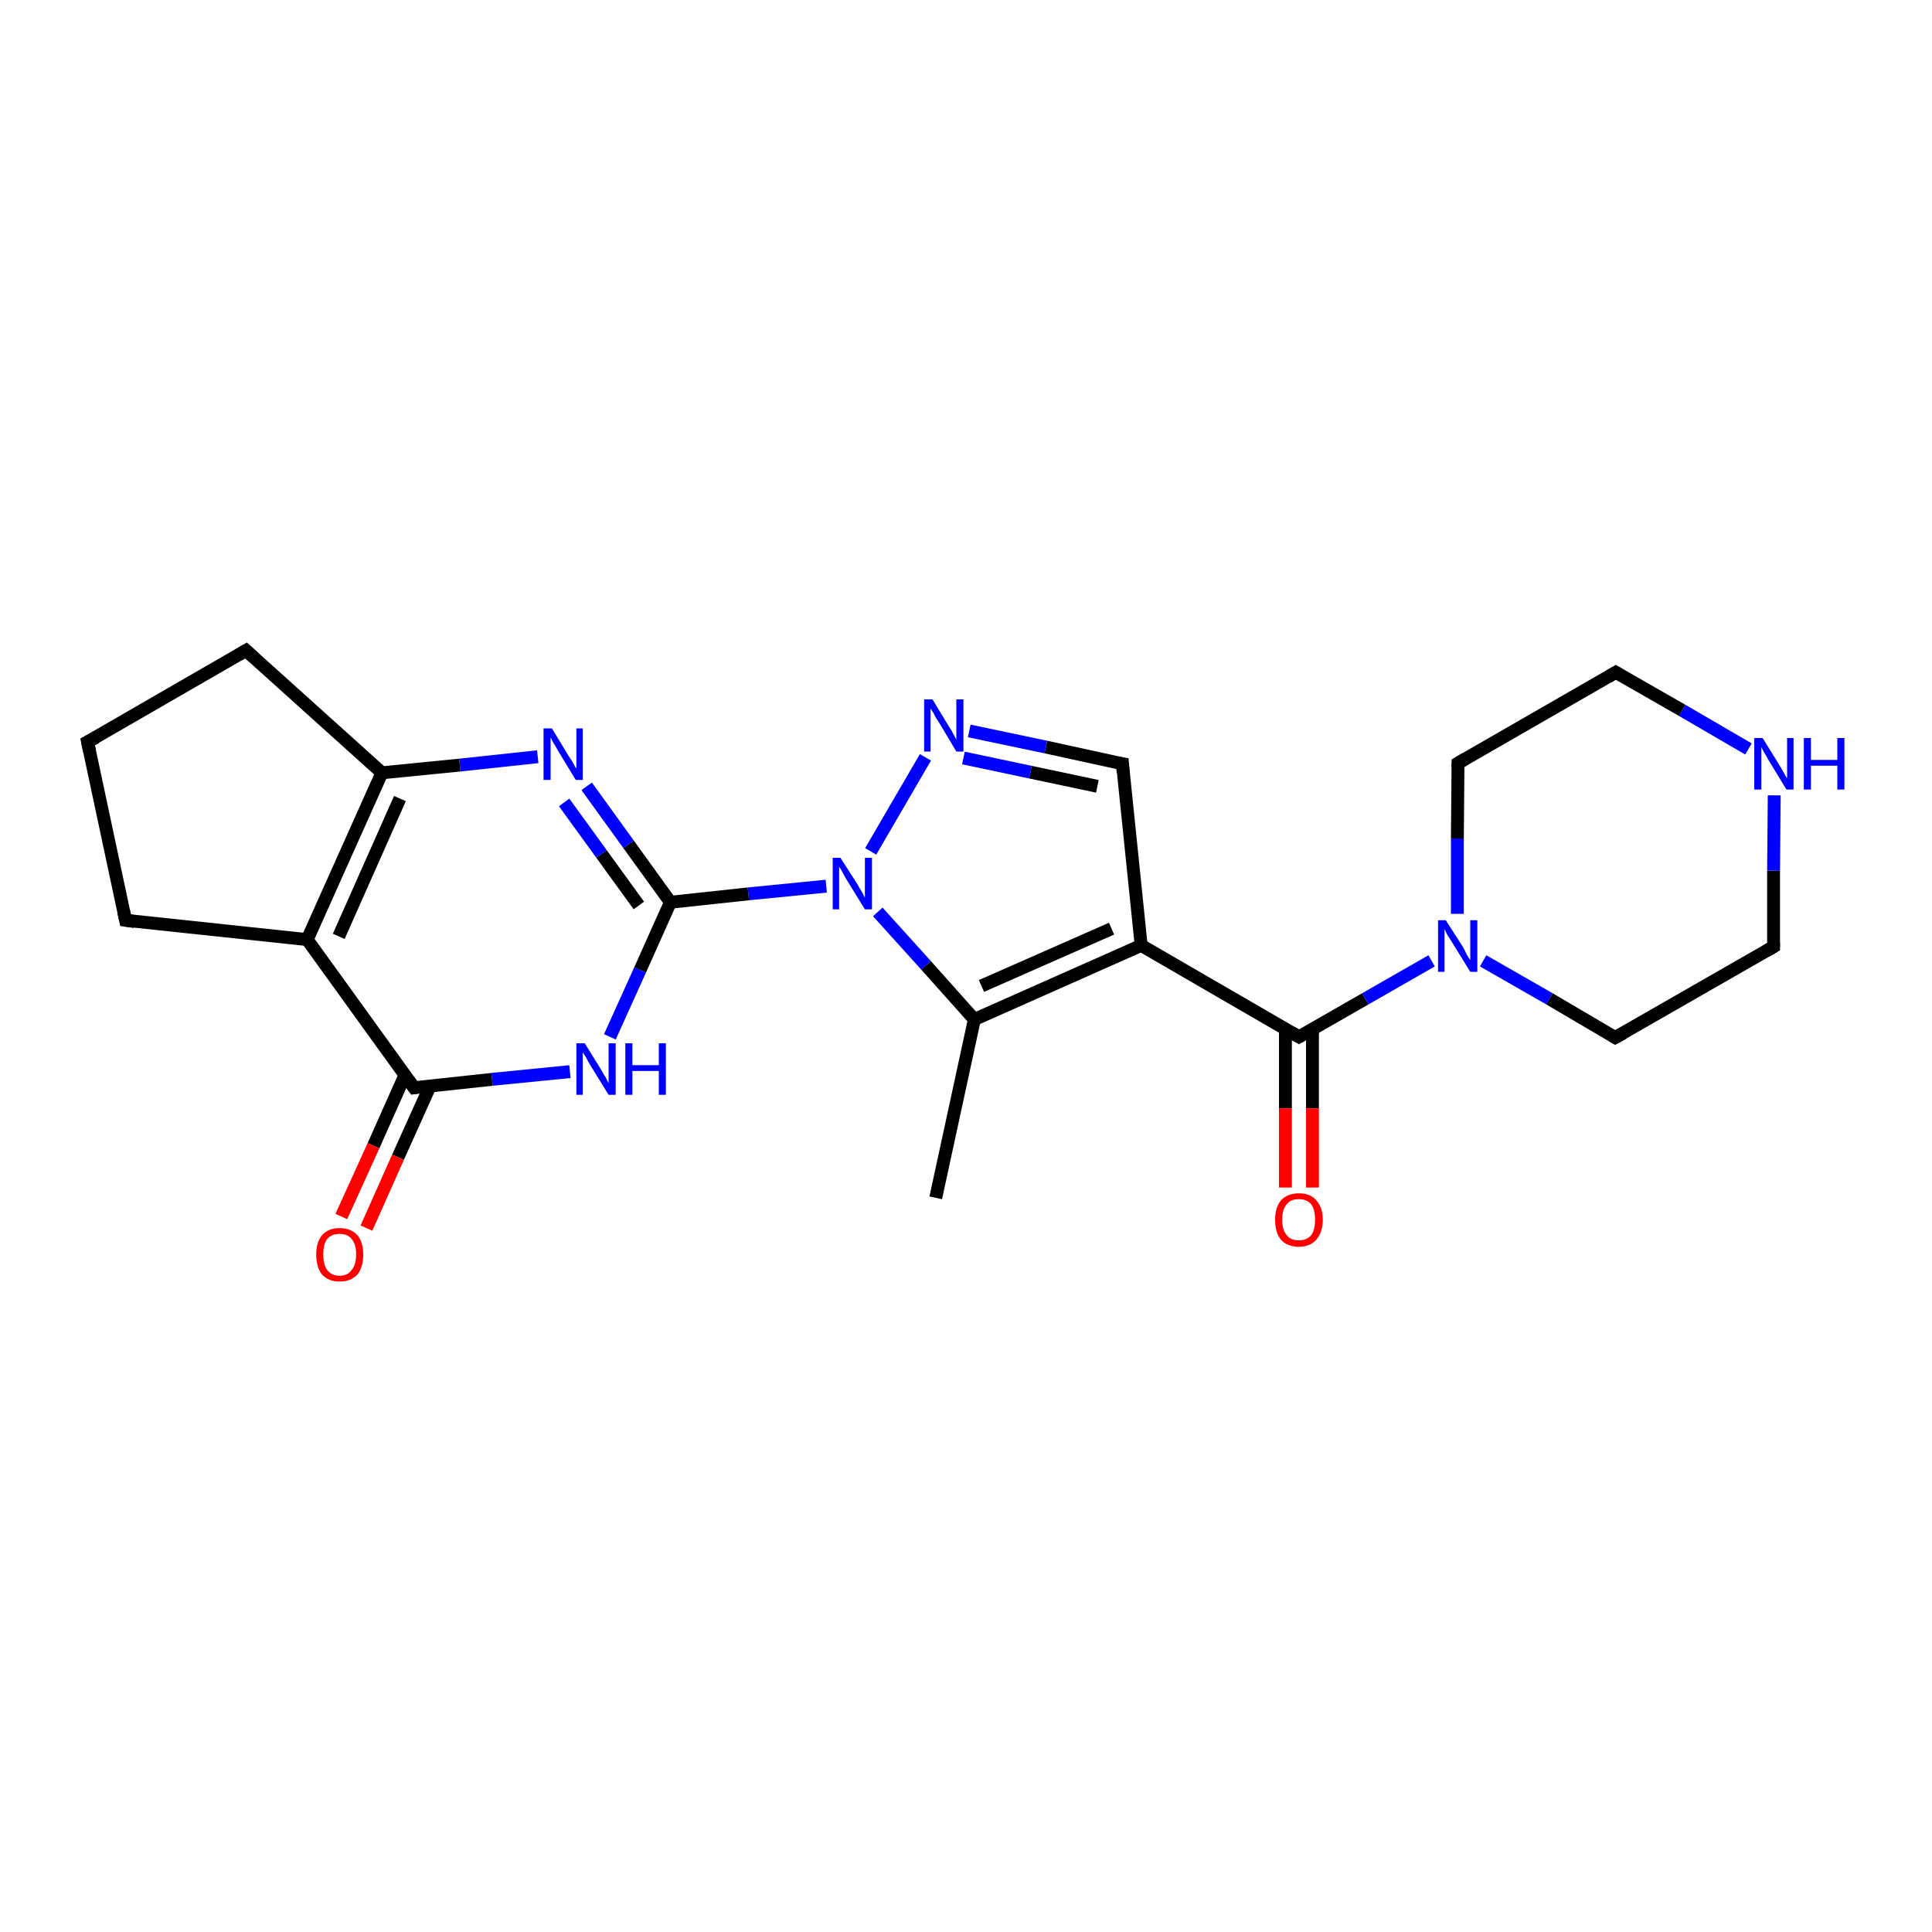 <?xml version='1.0' encoding='iso-8859-1'?>
<svg version='1.1' baseProfile='full'
              xmlns='http://www.w3.org/2000/svg'
                      xmlns:rdkit='http://www.rdkit.org/xml'
                      xmlns:xlink='http://www.w3.org/1999/xlink'
                  xml:space='preserve'
width='300px' height='300px' viewBox='0 0 300 300'>
<!-- END OF HEADER -->
<rect style='opacity:1.0;fill:#FFFFFF;stroke:none' width='300.0' height='300.0' x='0.0' y='0.0'> </rect>
<path class='bond-0 atom-0 atom-1' d='M 145.3,186.0 L 151.3,158.3' style='fill:none;fill-rule:evenodd;stroke:#000000;stroke-width:2.0px;stroke-linecap:butt;stroke-linejoin:miter;stroke-opacity:1' />
<path class='bond-1 atom-1 atom-2' d='M 151.3,158.3 L 177.2,146.8' style='fill:none;fill-rule:evenodd;stroke:#000000;stroke-width:2.0px;stroke-linecap:butt;stroke-linejoin:miter;stroke-opacity:1' />
<path class='bond-1 atom-1 atom-2' d='M 152.4,153.1 L 172.6,144.2' style='fill:none;fill-rule:evenodd;stroke:#000000;stroke-width:2.0px;stroke-linecap:butt;stroke-linejoin:miter;stroke-opacity:1' />
<path class='bond-2 atom-2 atom-3' d='M 177.2,146.8 L 201.7,161.0' style='fill:none;fill-rule:evenodd;stroke:#000000;stroke-width:2.0px;stroke-linecap:butt;stroke-linejoin:miter;stroke-opacity:1' />
<path class='bond-3 atom-3 atom-4' d='M 199.6,159.8 L 199.6,172.1' style='fill:none;fill-rule:evenodd;stroke:#000000;stroke-width:2.0px;stroke-linecap:butt;stroke-linejoin:miter;stroke-opacity:1' />
<path class='bond-3 atom-3 atom-4' d='M 199.6,172.1 L 199.6,184.4' style='fill:none;fill-rule:evenodd;stroke:#FF0000;stroke-width:2.0px;stroke-linecap:butt;stroke-linejoin:miter;stroke-opacity:1' />
<path class='bond-3 atom-3 atom-4' d='M 203.8,159.8 L 203.8,172.1' style='fill:none;fill-rule:evenodd;stroke:#000000;stroke-width:2.0px;stroke-linecap:butt;stroke-linejoin:miter;stroke-opacity:1' />
<path class='bond-3 atom-3 atom-4' d='M 203.8,172.1 L 203.8,184.4' style='fill:none;fill-rule:evenodd;stroke:#FF0000;stroke-width:2.0px;stroke-linecap:butt;stroke-linejoin:miter;stroke-opacity:1' />
<path class='bond-4 atom-3 atom-5' d='M 201.7,161.0 L 212.0,155.1' style='fill:none;fill-rule:evenodd;stroke:#000000;stroke-width:2.0px;stroke-linecap:butt;stroke-linejoin:miter;stroke-opacity:1' />
<path class='bond-4 atom-3 atom-5' d='M 212.0,155.1 L 222.3,149.2' style='fill:none;fill-rule:evenodd;stroke:#0000FF;stroke-width:2.0px;stroke-linecap:butt;stroke-linejoin:miter;stroke-opacity:1' />
<path class='bond-5 atom-5 atom-6' d='M 230.3,149.2 L 240.6,155.1' style='fill:none;fill-rule:evenodd;stroke:#0000FF;stroke-width:2.0px;stroke-linecap:butt;stroke-linejoin:miter;stroke-opacity:1' />
<path class='bond-5 atom-5 atom-6' d='M 240.6,155.1 L 250.8,161.1' style='fill:none;fill-rule:evenodd;stroke:#000000;stroke-width:2.0px;stroke-linecap:butt;stroke-linejoin:miter;stroke-opacity:1' />
<path class='bond-6 atom-6 atom-7' d='M 250.8,161.1 L 275.4,147.0' style='fill:none;fill-rule:evenodd;stroke:#000000;stroke-width:2.0px;stroke-linecap:butt;stroke-linejoin:miter;stroke-opacity:1' />
<path class='bond-7 atom-7 atom-8' d='M 275.4,147.0 L 275.4,135.2' style='fill:none;fill-rule:evenodd;stroke:#000000;stroke-width:2.0px;stroke-linecap:butt;stroke-linejoin:miter;stroke-opacity:1' />
<path class='bond-7 atom-7 atom-8' d='M 275.4,135.2 L 275.5,123.5' style='fill:none;fill-rule:evenodd;stroke:#0000FF;stroke-width:2.0px;stroke-linecap:butt;stroke-linejoin:miter;stroke-opacity:1' />
<path class='bond-8 atom-8 atom-9' d='M 271.5,116.3 L 261.2,110.3' style='fill:none;fill-rule:evenodd;stroke:#0000FF;stroke-width:2.0px;stroke-linecap:butt;stroke-linejoin:miter;stroke-opacity:1' />
<path class='bond-8 atom-8 atom-9' d='M 261.2,110.3 L 250.9,104.4' style='fill:none;fill-rule:evenodd;stroke:#000000;stroke-width:2.0px;stroke-linecap:butt;stroke-linejoin:miter;stroke-opacity:1' />
<path class='bond-9 atom-9 atom-10' d='M 250.9,104.4 L 226.4,118.5' style='fill:none;fill-rule:evenodd;stroke:#000000;stroke-width:2.0px;stroke-linecap:butt;stroke-linejoin:miter;stroke-opacity:1' />
<path class='bond-10 atom-2 atom-11' d='M 177.2,146.8 L 174.3,118.6' style='fill:none;fill-rule:evenodd;stroke:#000000;stroke-width:2.0px;stroke-linecap:butt;stroke-linejoin:miter;stroke-opacity:1' />
<path class='bond-11 atom-11 atom-12' d='M 174.3,118.6 L 162.4,116.0' style='fill:none;fill-rule:evenodd;stroke:#000000;stroke-width:2.0px;stroke-linecap:butt;stroke-linejoin:miter;stroke-opacity:1' />
<path class='bond-11 atom-11 atom-12' d='M 162.4,116.0 L 150.5,113.5' style='fill:none;fill-rule:evenodd;stroke:#0000FF;stroke-width:2.0px;stroke-linecap:butt;stroke-linejoin:miter;stroke-opacity:1' />
<path class='bond-11 atom-11 atom-12' d='M 170.4,122.1 L 160.0,119.9' style='fill:none;fill-rule:evenodd;stroke:#000000;stroke-width:2.0px;stroke-linecap:butt;stroke-linejoin:miter;stroke-opacity:1' />
<path class='bond-11 atom-11 atom-12' d='M 160.0,119.9 L 149.6,117.7' style='fill:none;fill-rule:evenodd;stroke:#0000FF;stroke-width:2.0px;stroke-linecap:butt;stroke-linejoin:miter;stroke-opacity:1' />
<path class='bond-12 atom-12 atom-13' d='M 143.7,117.6 L 135.2,132.2' style='fill:none;fill-rule:evenodd;stroke:#0000FF;stroke-width:2.0px;stroke-linecap:butt;stroke-linejoin:miter;stroke-opacity:1' />
<path class='bond-13 atom-13 atom-14' d='M 128.3,137.6 L 116.2,138.8' style='fill:none;fill-rule:evenodd;stroke:#0000FF;stroke-width:2.0px;stroke-linecap:butt;stroke-linejoin:miter;stroke-opacity:1' />
<path class='bond-13 atom-13 atom-14' d='M 116.2,138.8 L 104.1,140.1' style='fill:none;fill-rule:evenodd;stroke:#000000;stroke-width:2.0px;stroke-linecap:butt;stroke-linejoin:miter;stroke-opacity:1' />
<path class='bond-14 atom-14 atom-15' d='M 104.1,140.1 L 97.6,131.1' style='fill:none;fill-rule:evenodd;stroke:#000000;stroke-width:2.0px;stroke-linecap:butt;stroke-linejoin:miter;stroke-opacity:1' />
<path class='bond-14 atom-14 atom-15' d='M 97.6,131.1 L 91.1,122.1' style='fill:none;fill-rule:evenodd;stroke:#0000FF;stroke-width:2.0px;stroke-linecap:butt;stroke-linejoin:miter;stroke-opacity:1' />
<path class='bond-14 atom-14 atom-15' d='M 99.2,140.6 L 93.4,132.6' style='fill:none;fill-rule:evenodd;stroke:#000000;stroke-width:2.0px;stroke-linecap:butt;stroke-linejoin:miter;stroke-opacity:1' />
<path class='bond-14 atom-14 atom-15' d='M 93.4,132.6 L 87.6,124.6' style='fill:none;fill-rule:evenodd;stroke:#0000FF;stroke-width:2.0px;stroke-linecap:butt;stroke-linejoin:miter;stroke-opacity:1' />
<path class='bond-15 atom-15 atom-16' d='M 83.5,117.5 L 71.4,118.8' style='fill:none;fill-rule:evenodd;stroke:#0000FF;stroke-width:2.0px;stroke-linecap:butt;stroke-linejoin:miter;stroke-opacity:1' />
<path class='bond-15 atom-15 atom-16' d='M 71.4,118.8 L 59.3,120.0' style='fill:none;fill-rule:evenodd;stroke:#000000;stroke-width:2.0px;stroke-linecap:butt;stroke-linejoin:miter;stroke-opacity:1' />
<path class='bond-16 atom-16 atom-17' d='M 59.3,120.0 L 47.7,145.9' style='fill:none;fill-rule:evenodd;stroke:#000000;stroke-width:2.0px;stroke-linecap:butt;stroke-linejoin:miter;stroke-opacity:1' />
<path class='bond-16 atom-16 atom-17' d='M 62.1,124.0 L 52.6,145.4' style='fill:none;fill-rule:evenodd;stroke:#000000;stroke-width:2.0px;stroke-linecap:butt;stroke-linejoin:miter;stroke-opacity:1' />
<path class='bond-17 atom-17 atom-18' d='M 47.7,145.9 L 64.3,168.9' style='fill:none;fill-rule:evenodd;stroke:#000000;stroke-width:2.0px;stroke-linecap:butt;stroke-linejoin:miter;stroke-opacity:1' />
<path class='bond-18 atom-18 atom-19' d='M 62.9,166.9 L 58.0,177.9' style='fill:none;fill-rule:evenodd;stroke:#000000;stroke-width:2.0px;stroke-linecap:butt;stroke-linejoin:miter;stroke-opacity:1' />
<path class='bond-18 atom-18 atom-19' d='M 58.0,177.9 L 53.0,188.9' style='fill:none;fill-rule:evenodd;stroke:#FF0000;stroke-width:2.0px;stroke-linecap:butt;stroke-linejoin:miter;stroke-opacity:1' />
<path class='bond-18 atom-18 atom-19' d='M 66.8,168.6 L 61.8,179.7' style='fill:none;fill-rule:evenodd;stroke:#000000;stroke-width:2.0px;stroke-linecap:butt;stroke-linejoin:miter;stroke-opacity:1' />
<path class='bond-18 atom-18 atom-19' d='M 61.8,179.7 L 56.9,190.7' style='fill:none;fill-rule:evenodd;stroke:#FF0000;stroke-width:2.0px;stroke-linecap:butt;stroke-linejoin:miter;stroke-opacity:1' />
<path class='bond-19 atom-18 atom-20' d='M 64.3,168.9 L 76.4,167.6' style='fill:none;fill-rule:evenodd;stroke:#000000;stroke-width:2.0px;stroke-linecap:butt;stroke-linejoin:miter;stroke-opacity:1' />
<path class='bond-19 atom-18 atom-20' d='M 76.4,167.6 L 88.5,166.4' style='fill:none;fill-rule:evenodd;stroke:#0000FF;stroke-width:2.0px;stroke-linecap:butt;stroke-linejoin:miter;stroke-opacity:1' />
<path class='bond-20 atom-17 atom-21' d='M 47.7,145.9 L 19.5,142.9' style='fill:none;fill-rule:evenodd;stroke:#000000;stroke-width:2.0px;stroke-linecap:butt;stroke-linejoin:miter;stroke-opacity:1' />
<path class='bond-21 atom-21 atom-22' d='M 19.5,142.9 L 13.6,115.2' style='fill:none;fill-rule:evenodd;stroke:#000000;stroke-width:2.0px;stroke-linecap:butt;stroke-linejoin:miter;stroke-opacity:1' />
<path class='bond-22 atom-22 atom-23' d='M 13.6,115.2 L 38.2,101.0' style='fill:none;fill-rule:evenodd;stroke:#000000;stroke-width:2.0px;stroke-linecap:butt;stroke-linejoin:miter;stroke-opacity:1' />
<path class='bond-23 atom-13 atom-1' d='M 136.3,141.6 L 143.8,149.9' style='fill:none;fill-rule:evenodd;stroke:#0000FF;stroke-width:2.0px;stroke-linecap:butt;stroke-linejoin:miter;stroke-opacity:1' />
<path class='bond-23 atom-13 atom-1' d='M 143.8,149.9 L 151.3,158.3' style='fill:none;fill-rule:evenodd;stroke:#000000;stroke-width:2.0px;stroke-linecap:butt;stroke-linejoin:miter;stroke-opacity:1' />
<path class='bond-24 atom-20 atom-14' d='M 94.7,161.0 L 99.4,150.6' style='fill:none;fill-rule:evenodd;stroke:#0000FF;stroke-width:2.0px;stroke-linecap:butt;stroke-linejoin:miter;stroke-opacity:1' />
<path class='bond-24 atom-20 atom-14' d='M 99.4,150.6 L 104.1,140.1' style='fill:none;fill-rule:evenodd;stroke:#000000;stroke-width:2.0px;stroke-linecap:butt;stroke-linejoin:miter;stroke-opacity:1' />
<path class='bond-25 atom-10 atom-5' d='M 226.4,118.5 L 226.3,130.2' style='fill:none;fill-rule:evenodd;stroke:#000000;stroke-width:2.0px;stroke-linecap:butt;stroke-linejoin:miter;stroke-opacity:1' />
<path class='bond-25 atom-10 atom-5' d='M 226.3,130.2 L 226.3,141.9' style='fill:none;fill-rule:evenodd;stroke:#0000FF;stroke-width:2.0px;stroke-linecap:butt;stroke-linejoin:miter;stroke-opacity:1' />
<path class='bond-26 atom-23 atom-16' d='M 38.2,101.0 L 59.3,120.0' style='fill:none;fill-rule:evenodd;stroke:#000000;stroke-width:2.0px;stroke-linecap:butt;stroke-linejoin:miter;stroke-opacity:1' />
<path d='M 200.5,160.3 L 201.7,161.0 L 202.2,160.7' style='fill:none;stroke:#000000;stroke-width:2.0px;stroke-linecap:butt;stroke-linejoin:miter;stroke-opacity:1;' />
<path d='M 250.3,160.8 L 250.8,161.1 L 252.1,160.4' style='fill:none;stroke:#000000;stroke-width:2.0px;stroke-linecap:butt;stroke-linejoin:miter;stroke-opacity:1;' />
<path d='M 274.2,147.7 L 275.4,147.0 L 275.4,146.4' style='fill:none;stroke:#000000;stroke-width:2.0px;stroke-linecap:butt;stroke-linejoin:miter;stroke-opacity:1;' />
<path d='M 251.4,104.7 L 250.9,104.4 L 249.7,105.1' style='fill:none;stroke:#000000;stroke-width:2.0px;stroke-linecap:butt;stroke-linejoin:miter;stroke-opacity:1;' />
<path d='M 227.6,117.8 L 226.4,118.5 L 226.4,119.1' style='fill:none;stroke:#000000;stroke-width:2.0px;stroke-linecap:butt;stroke-linejoin:miter;stroke-opacity:1;' />
<path d='M 174.4,120.0 L 174.3,118.6 L 173.7,118.5' style='fill:none;stroke:#000000;stroke-width:2.0px;stroke-linecap:butt;stroke-linejoin:miter;stroke-opacity:1;' />
<path d='M 63.5,167.8 L 64.3,168.9 L 64.9,168.8' style='fill:none;stroke:#000000;stroke-width:2.0px;stroke-linecap:butt;stroke-linejoin:miter;stroke-opacity:1;' />
<path d='M 20.9,143.1 L 19.5,142.9 L 19.2,141.5' style='fill:none;stroke:#000000;stroke-width:2.0px;stroke-linecap:butt;stroke-linejoin:miter;stroke-opacity:1;' />
<path d='M 13.9,116.6 L 13.6,115.2 L 14.9,114.5' style='fill:none;stroke:#000000;stroke-width:2.0px;stroke-linecap:butt;stroke-linejoin:miter;stroke-opacity:1;' />
<path d='M 37.0,101.7 L 38.2,101.0 L 39.3,102.0' style='fill:none;stroke:#000000;stroke-width:2.0px;stroke-linecap:butt;stroke-linejoin:miter;stroke-opacity:1;' />
<path class='atom-4' d='M 198.0 189.4
Q 198.0 187.5, 198.9 186.4
Q 199.9 185.3, 201.7 185.3
Q 203.5 185.3, 204.4 186.4
Q 205.4 187.5, 205.4 189.4
Q 205.4 191.3, 204.4 192.5
Q 203.4 193.6, 201.7 193.6
Q 199.9 193.6, 198.9 192.5
Q 198.0 191.4, 198.0 189.4
M 201.7 192.6
Q 202.9 192.6, 203.6 191.8
Q 204.2 191.0, 204.2 189.4
Q 204.2 187.8, 203.6 187.0
Q 202.9 186.2, 201.7 186.2
Q 200.4 186.2, 199.8 187.0
Q 199.1 187.8, 199.1 189.4
Q 199.1 191.0, 199.8 191.8
Q 200.4 192.6, 201.7 192.6
' fill='#FF0000'/>
<path class='atom-5' d='M 224.5 142.9
L 227.2 147.1
Q 227.4 147.5, 227.8 148.3
Q 228.3 149.1, 228.3 149.1
L 228.3 142.9
L 229.4 142.9
L 229.4 150.9
L 228.3 150.9
L 225.4 146.2
Q 225.1 145.7, 224.7 145.1
Q 224.4 144.4, 224.3 144.3
L 224.3 150.9
L 223.3 150.9
L 223.3 142.9
L 224.5 142.9
' fill='#0000FF'/>
<path class='atom-8' d='M 273.7 114.6
L 276.3 118.8
Q 276.6 119.3, 277.0 120.0
Q 277.4 120.8, 277.5 120.8
L 277.5 114.6
L 278.5 114.6
L 278.5 122.6
L 277.4 122.6
L 274.6 118.0
Q 274.3 117.4, 273.9 116.8
Q 273.6 116.2, 273.5 116.0
L 273.5 122.6
L 272.4 122.6
L 272.4 114.6
L 273.7 114.6
' fill='#0000FF'/>
<path class='atom-8' d='M 280.1 114.6
L 281.2 114.6
L 281.2 118.0
L 285.3 118.0
L 285.3 114.6
L 286.4 114.6
L 286.4 122.6
L 285.3 122.6
L 285.3 118.9
L 281.2 118.9
L 281.2 122.6
L 280.1 122.6
L 280.1 114.6
' fill='#0000FF'/>
<path class='atom-12' d='M 144.8 108.6
L 147.4 112.9
Q 147.7 113.3, 148.1 114.1
Q 148.5 114.8, 148.5 114.9
L 148.5 108.6
L 149.6 108.6
L 149.6 116.7
L 148.5 116.7
L 145.7 112.0
Q 145.3 111.5, 145.0 110.8
Q 144.6 110.2, 144.5 110.0
L 144.5 116.7
L 143.5 116.7
L 143.5 108.6
L 144.8 108.6
' fill='#0000FF'/>
<path class='atom-13' d='M 130.5 133.2
L 133.2 137.4
Q 133.4 137.8, 133.9 138.6
Q 134.3 139.4, 134.3 139.4
L 134.3 133.2
L 135.4 133.2
L 135.4 141.2
L 134.3 141.2
L 131.4 136.5
Q 131.1 136.0, 130.8 135.4
Q 130.4 134.7, 130.3 134.6
L 130.3 141.2
L 129.3 141.2
L 129.3 133.2
L 130.5 133.2
' fill='#0000FF'/>
<path class='atom-15' d='M 85.7 113.1
L 88.3 117.4
Q 88.6 117.8, 89.0 118.5
Q 89.4 119.3, 89.5 119.3
L 89.5 113.1
L 90.5 113.1
L 90.5 121.1
L 89.4 121.1
L 86.6 116.5
Q 86.3 115.9, 85.9 115.3
Q 85.6 114.7, 85.5 114.5
L 85.5 121.1
L 84.4 121.1
L 84.4 113.1
L 85.7 113.1
' fill='#0000FF'/>
<path class='atom-19' d='M 49.1 194.8
Q 49.1 192.9, 50.0 191.8
Q 51.0 190.7, 52.7 190.7
Q 54.5 190.7, 55.5 191.8
Q 56.4 192.9, 56.4 194.8
Q 56.4 196.8, 55.5 197.9
Q 54.5 199.0, 52.7 199.0
Q 51.0 199.0, 50.0 197.9
Q 49.1 196.8, 49.1 194.8
M 52.7 198.1
Q 54.0 198.1, 54.6 197.2
Q 55.3 196.4, 55.3 194.8
Q 55.3 193.2, 54.6 192.4
Q 54.0 191.6, 52.7 191.6
Q 51.5 191.6, 50.8 192.4
Q 50.2 193.2, 50.2 194.8
Q 50.2 196.4, 50.8 197.2
Q 51.5 198.1, 52.7 198.1
' fill='#FF0000'/>
<path class='atom-20' d='M 90.8 162.0
L 93.4 166.2
Q 93.6 166.6, 94.1 167.4
Q 94.5 168.2, 94.5 168.2
L 94.5 162.0
L 95.6 162.0
L 95.6 170.0
L 94.5 170.0
L 91.6 165.3
Q 91.3 164.8, 91.0 164.2
Q 90.6 163.6, 90.5 163.4
L 90.5 170.0
L 89.5 170.0
L 89.5 162.0
L 90.8 162.0
' fill='#0000FF'/>
<path class='atom-20' d='M 97.1 162.0
L 98.2 162.0
L 98.2 165.4
L 102.3 165.4
L 102.3 162.0
L 103.4 162.0
L 103.4 170.0
L 102.3 170.0
L 102.3 166.3
L 98.2 166.3
L 98.2 170.0
L 97.1 170.0
L 97.1 162.0
' fill='#0000FF'/>
</svg>
